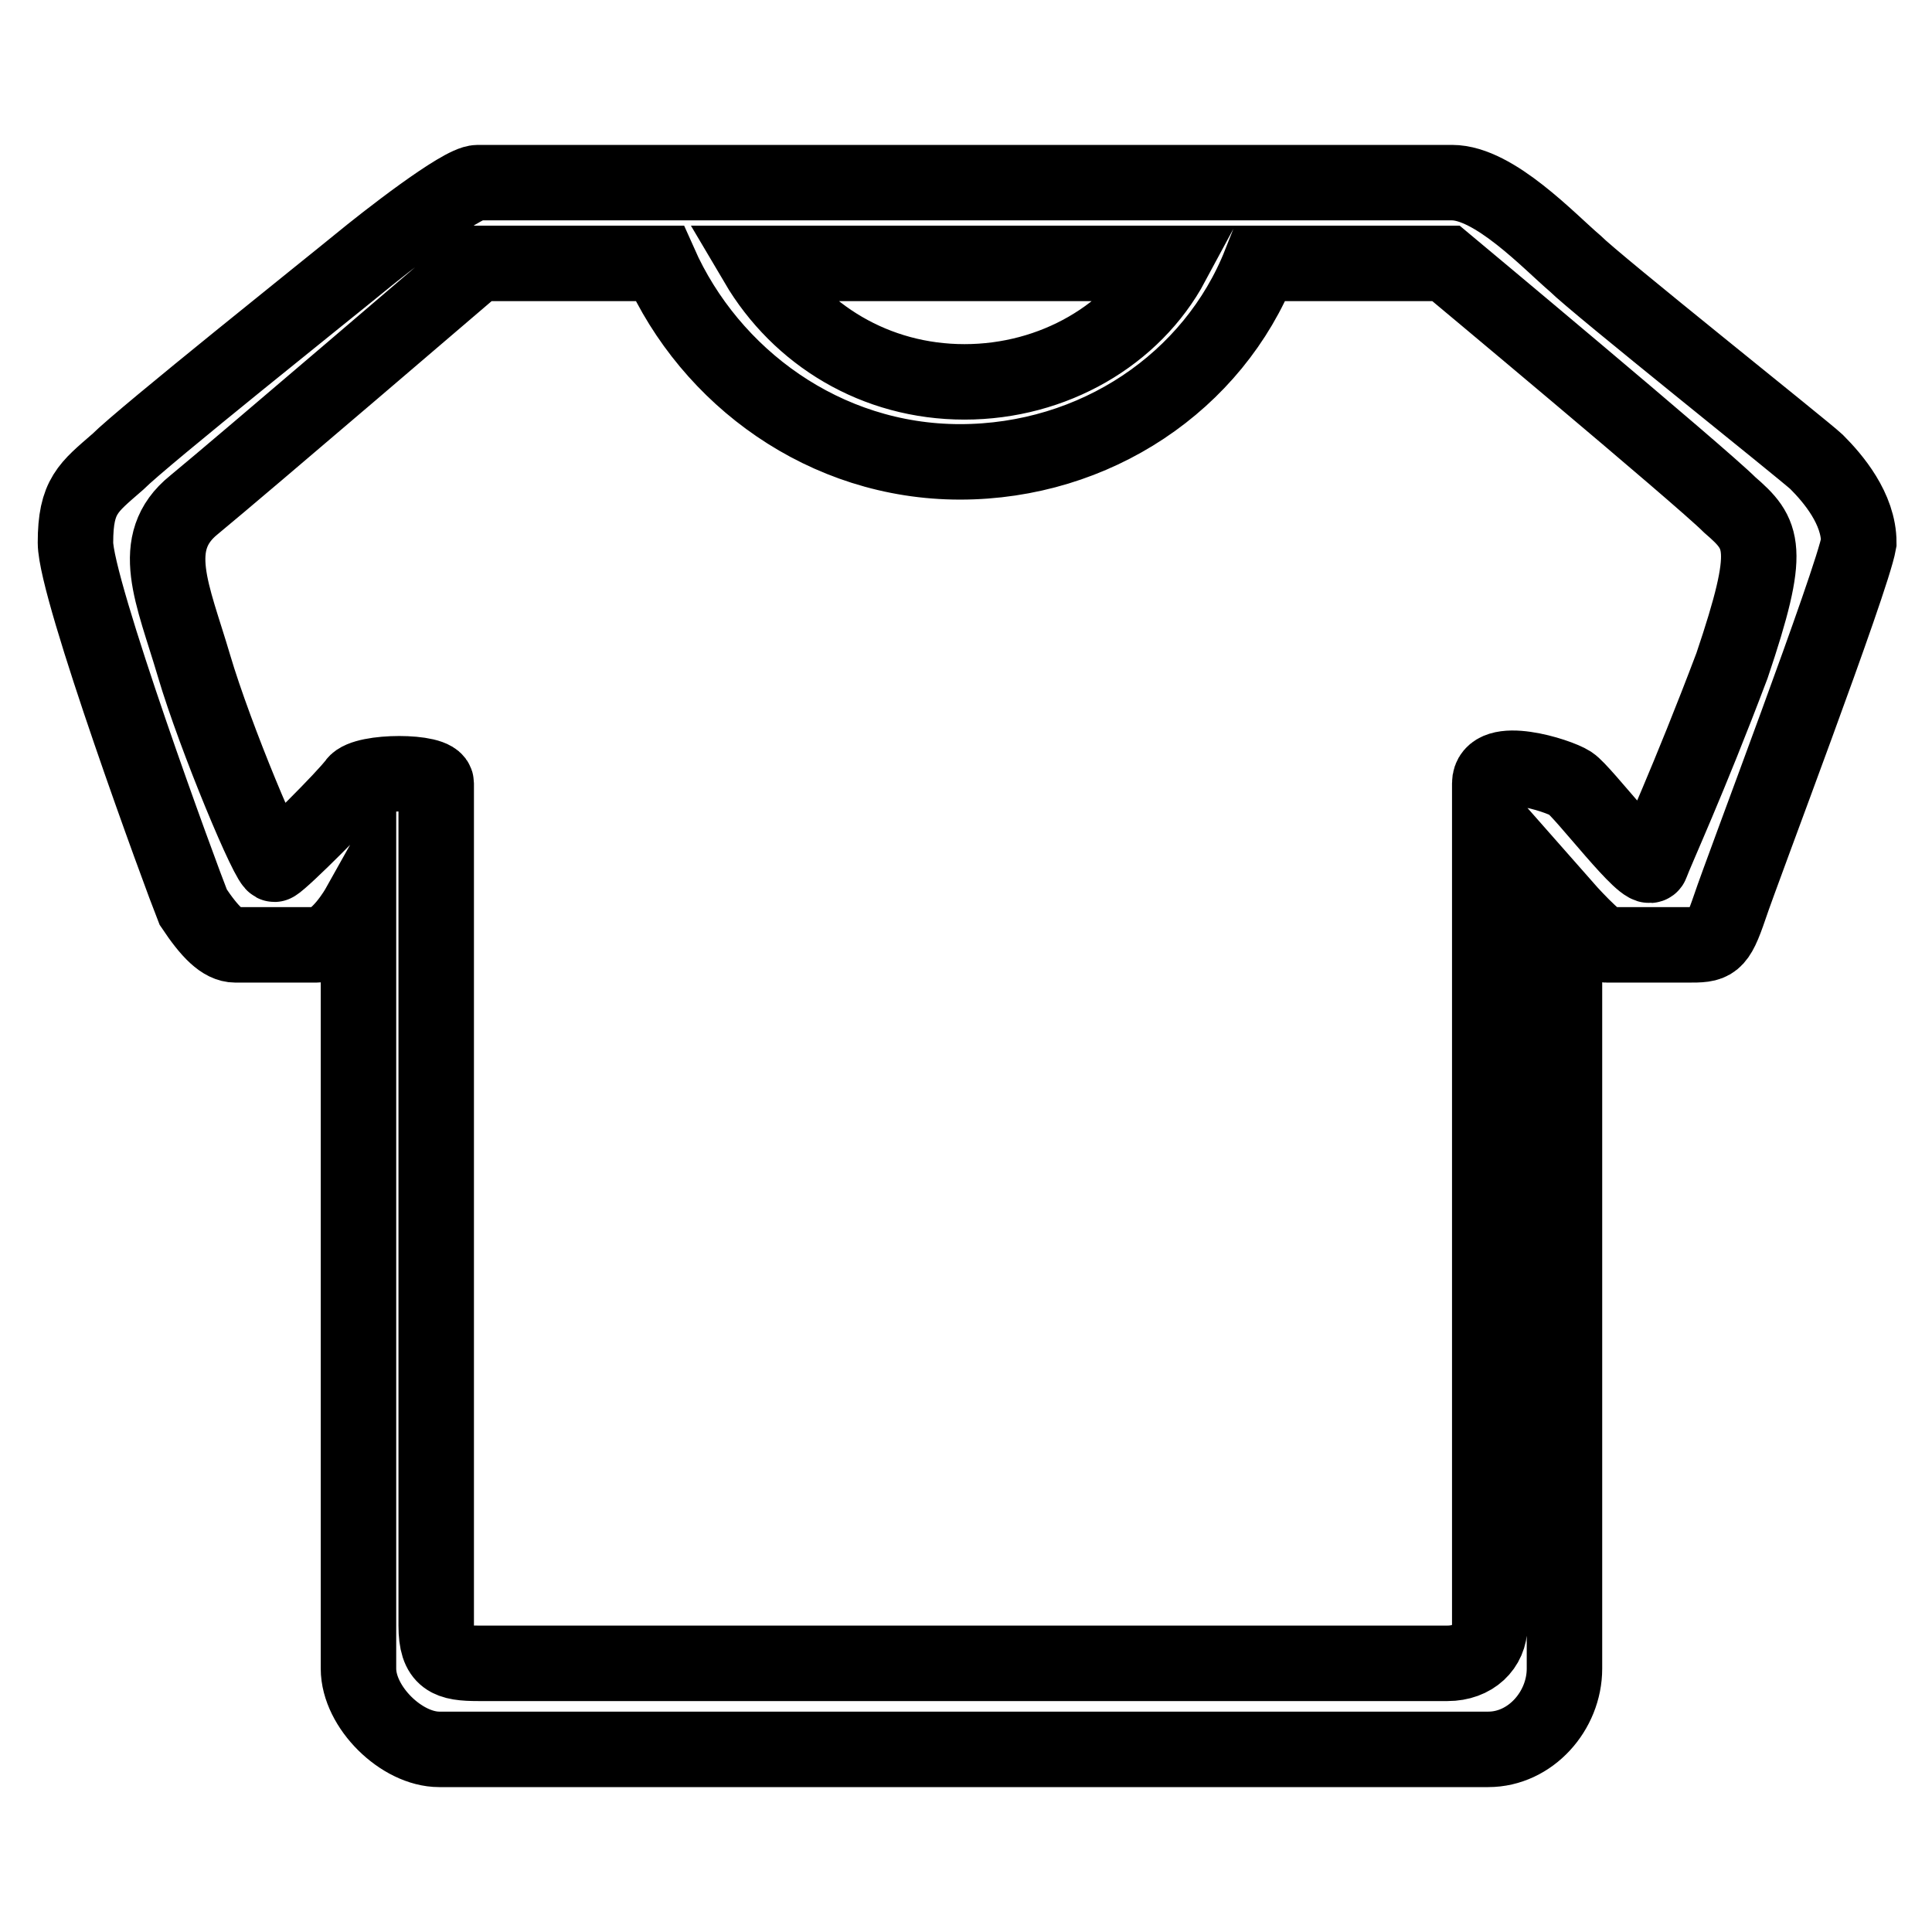 <?xml version="1.0" encoding="utf-8"?>
<!-- Svg Vector Icons : http://www.onlinewebfonts.com/icon -->
<!DOCTYPE svg PUBLIC "-//W3C//DTD SVG 1.1//EN" "http://www.w3.org/Graphics/SVG/1.1/DTD/svg11.dtd">
<svg version="1.1" xmlns="http://www.w3.org/2000/svg" xmlns:xlink="http://www.w3.org/1999/xlink" x="0px" y="0px" viewBox="0 0 256 256" enable-background="new 0 0 256 256" xml:space="preserve">
<g> <path stroke-width="10" fill-opacity="0" stroke="#000000"  d="M229.2,120.2c-1.7,5-2.2,5-5.6,5c-3.4,0-9.5,0-10.7,0s-5.6-5-5.6-5s0,95.3,0,100.9s-4.5,10.7-10.1,10.7 c-5.6,0-134,0-139,0c-5,0-10.7-5.6-10.7-10.7s0-100.9,0-100.9s-2.8,5-5.6,5s-9,0-10.7,0s-3.4-1.7-5.6-5C24,116.2,10,78.1,10,71.9 s1.7-7.3,5.6-10.7c3.4-3.4,28.6-23.5,32-26.3c3.4-2.8,13.5-10.7,15.7-10.7c0.6,0,2.8,0,5.6,0c3.9,0,9.5,0,16.3,0h5h6.2h63.3h10.7 c0,0,0,0,0.6,0c3.9,0,7.8,0,10.7,0c5.6,0,9.5,0,10.7,0c5.6,0,12.9,7.8,16.3,10.7c2.8,2.8,30.3,24.7,32,26.3 c2.2,2.2,5.6,6.2,5.6,10.7C245.4,77,230.9,115.1,229.2,120.2z M100.3,34.9c5.6,9.5,15.7,15.7,27.5,15.7c11.8,0,22.4-6.2,27.5-15.7 H100.3z M229.2,66.9c-3.9-3.9-37.6-32-37.6-32h-21.3H167c-6.2,15.7-21.9,26.3-39.8,26.3c-17.9,0-33.1-11.2-39.8-26.3H63.3 c0,0-31.4,26.9-37.6,32c-6.2,5-2.8,11.8,0,21.3c2.8,9.5,10.1,26.9,10.7,26.3c1.1-0.6,9.5-9,10.7-10.7s10.7-1.7,10.7,0 s0,107.1,0,111.6s1.7,5,5.6,5c3.4,0,125,0,128.4,0c3.4,0,5.6-2.2,5.6-5s0-107.6,0-111.6c0-3.9,9-1.1,10.7,0 c1.7,1.1,10.1,12.3,10.7,10.7c0.6-1.7,5-11.2,10.7-26.3C234.8,72.5,233.7,70.8,229.2,66.9z"/></g>
</svg>